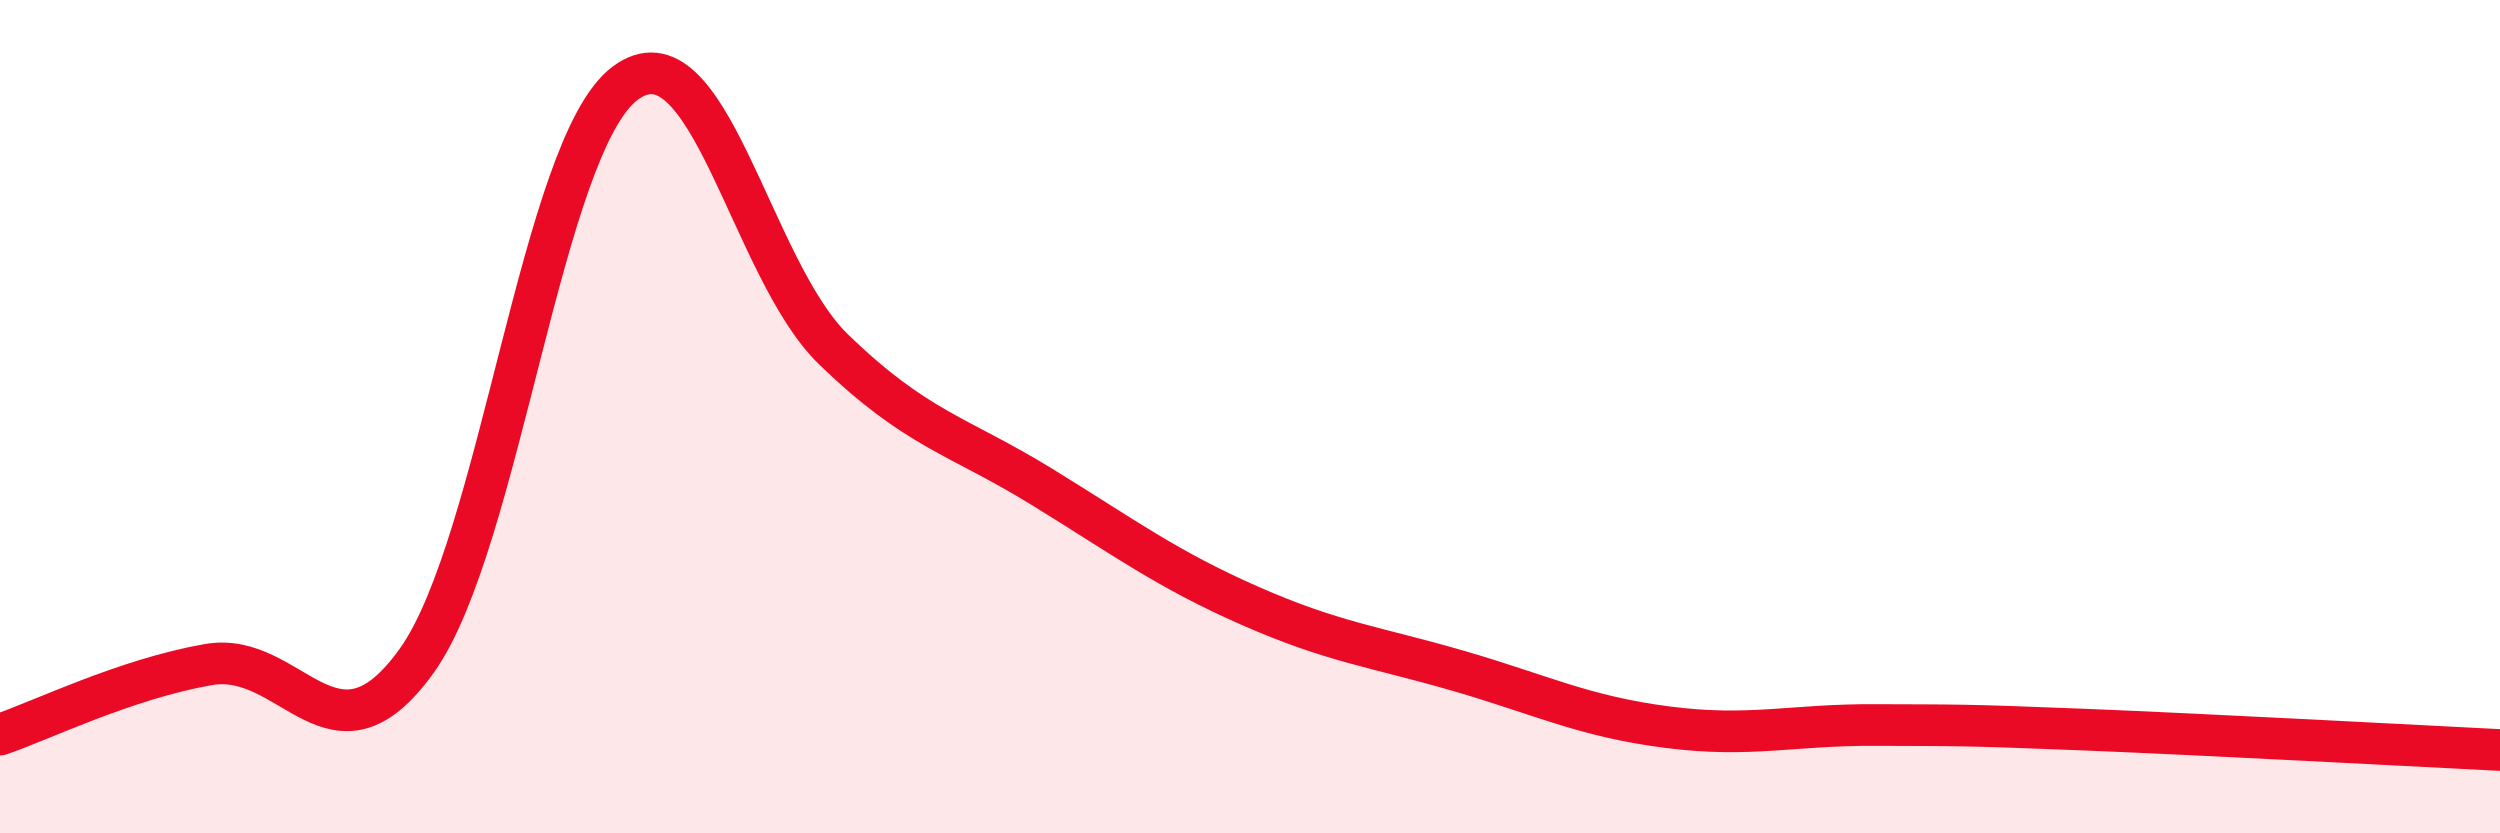 
    <svg width="60" height="20" viewBox="0 0 60 20" xmlns="http://www.w3.org/2000/svg">
      <path
        d="M 0,17.63 C 1,17.29 3,16.3 5,15.95 C 7,15.6 8,18.65 10,15.86 C 12,13.07 13,3.5 15,2 C 17,0.5 18,6.44 20,8.38 C 22,10.32 23,10.45 25,11.68 C 27,12.91 28,13.66 30,14.54 C 32,15.42 33,15.52 35,16.1 C 37,16.68 38,17.19 40,17.45 C 42,17.71 43,17.39 45,17.4 C 47,17.41 47,17.39 50,17.51 C 53,17.63 58,17.9 60,18L60 20L0 20Z"
        fill="#EB0A25"
        opacity="0.1"
        stroke-linecap="round"
        stroke-linejoin="round"
      />
      <path
        d="M 0,17.63 C 1,17.29 3,16.3 5,15.95 C 7,15.6 8,18.65 10,15.86 C 12,13.07 13,3.5 15,2 C 17,0.5 18,6.44 20,8.38 C 22,10.32 23,10.45 25,11.68 C 27,12.91 28,13.66 30,14.54 C 32,15.42 33,15.52 35,16.1 C 37,16.68 38,17.19 40,17.45 C 42,17.71 43,17.39 45,17.4 C 47,17.41 47,17.39 50,17.51 C 53,17.63 58,17.9 60,18"
        stroke="#EB0A25"
        stroke-width="1"
        fill="none"
        stroke-linecap="round"
        stroke-linejoin="round"
      />
    </svg>
  